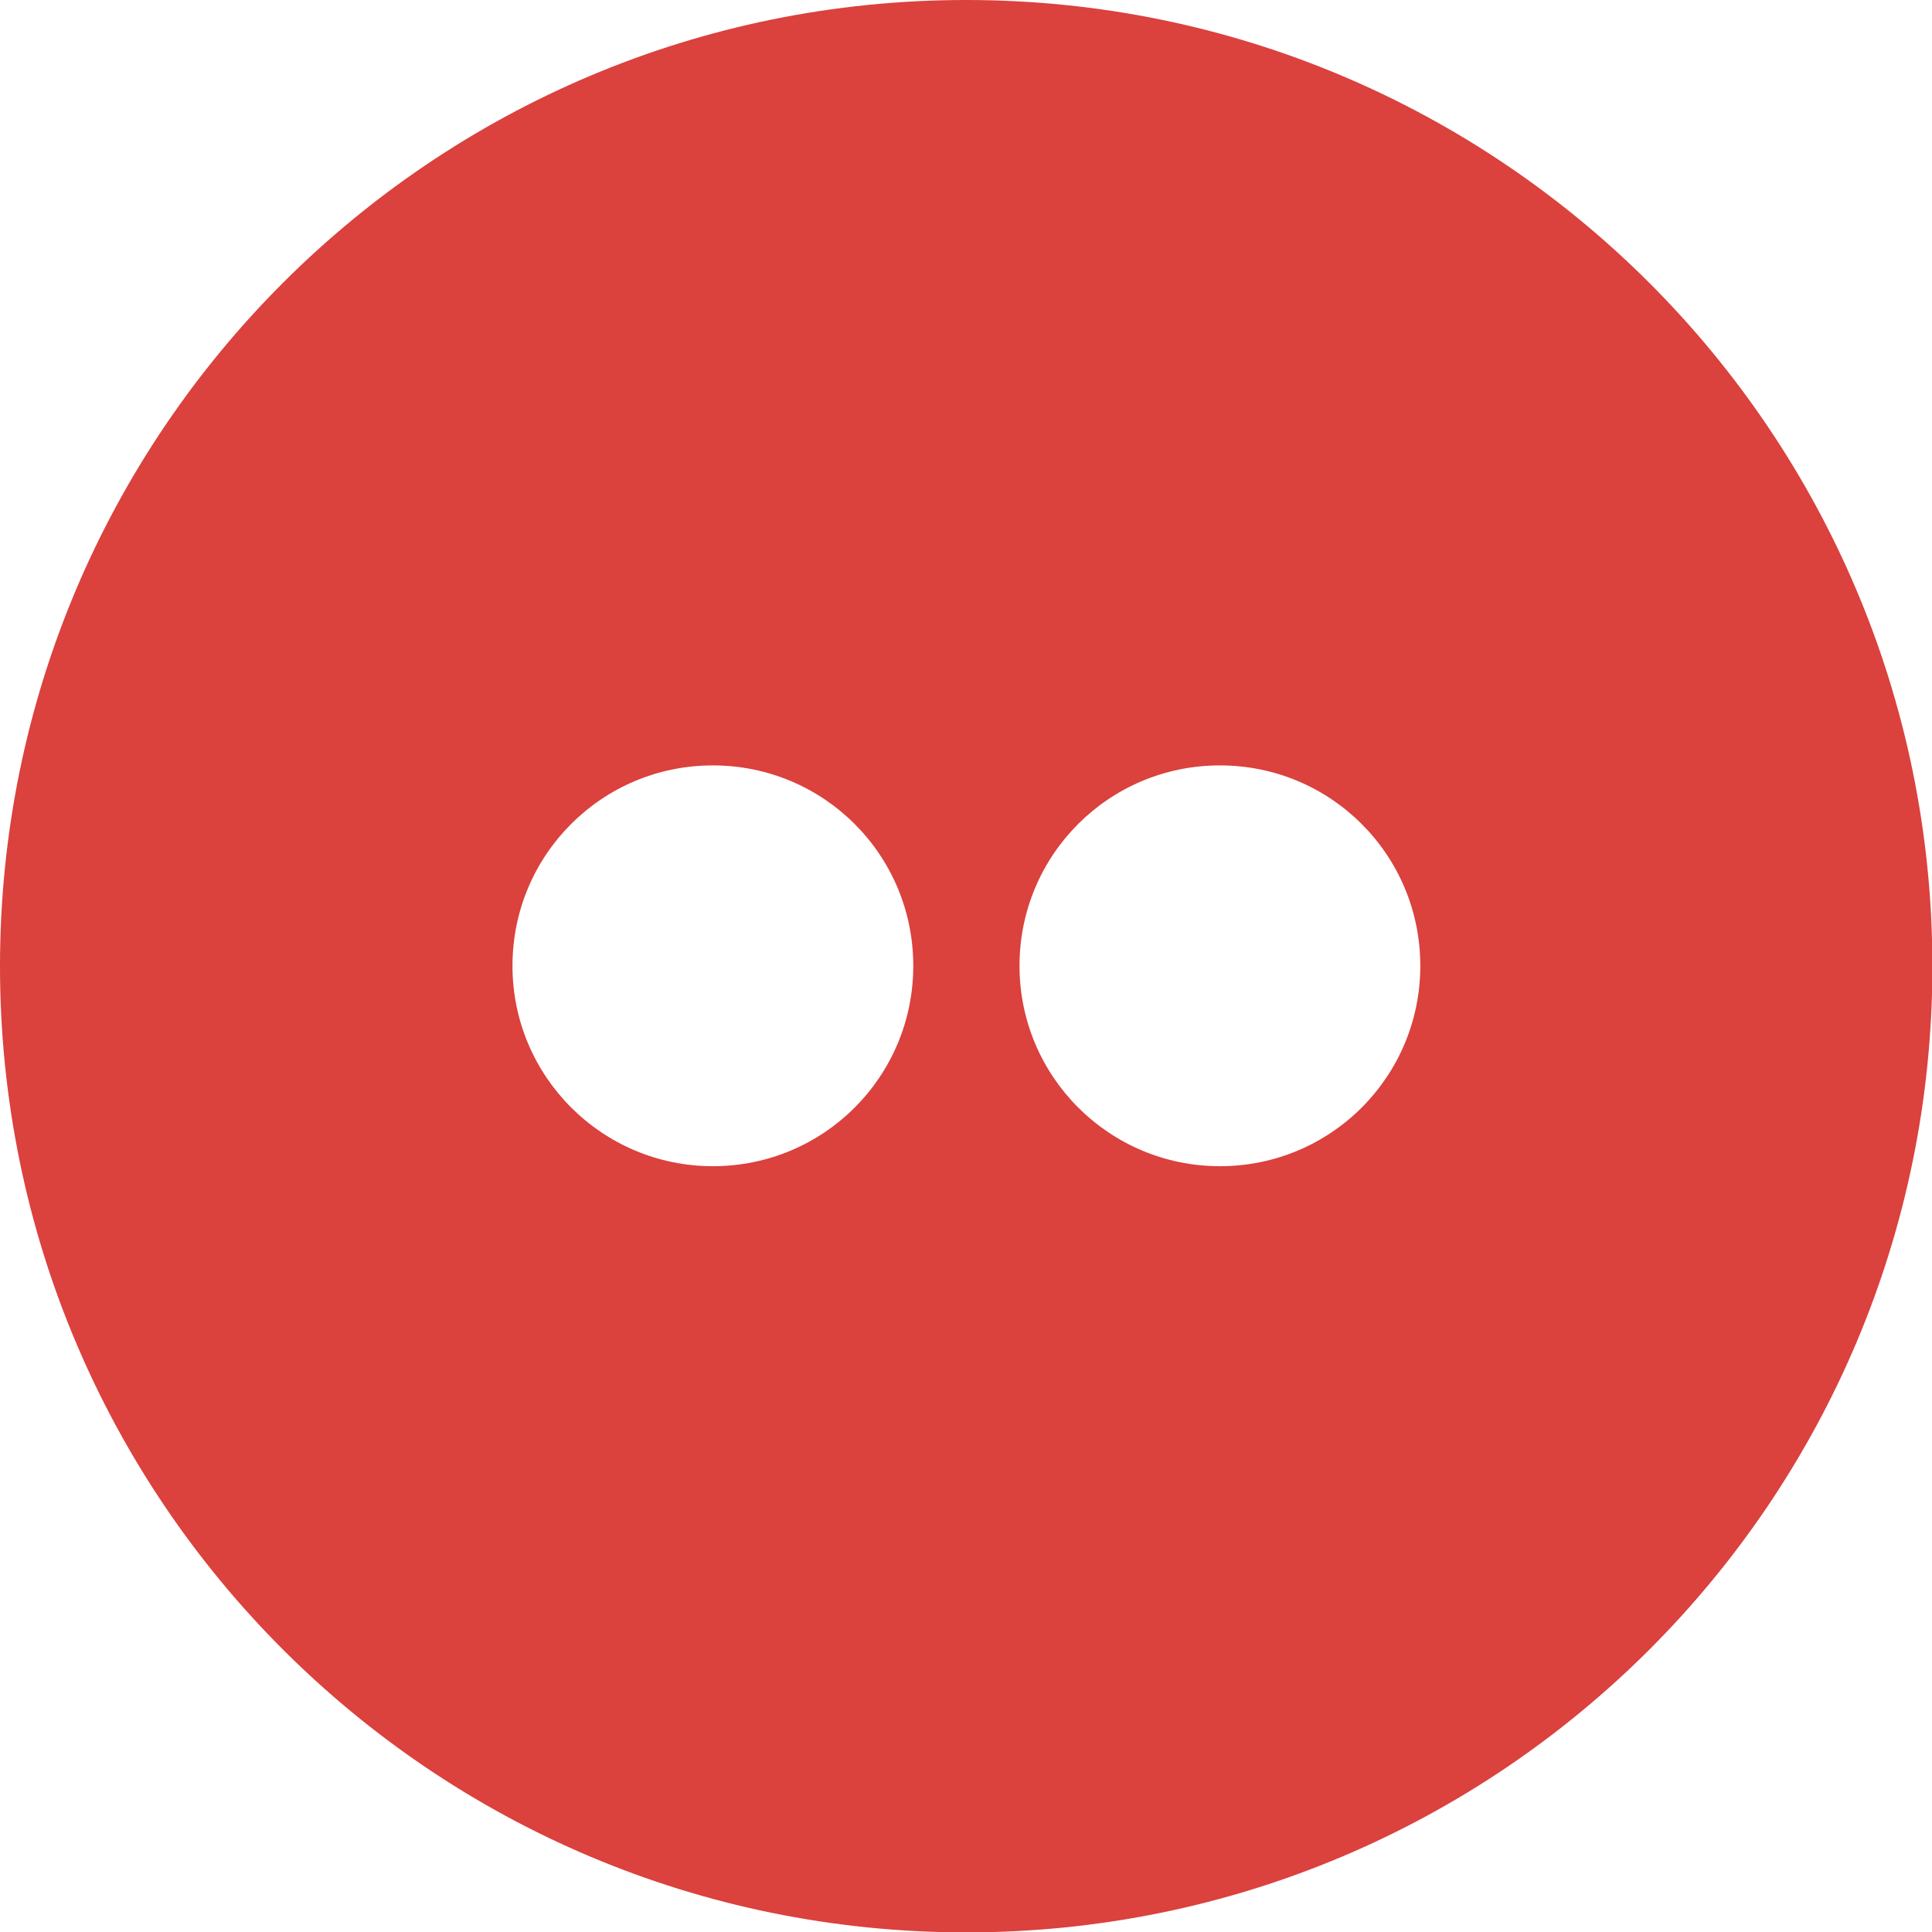 <?xml version="1.0" encoding="UTF-8"?>
<svg id="_Шар_2" data-name="Шар 2" xmlns="http://www.w3.org/2000/svg" viewBox="0 0 49.65 49.65">
  <defs>
    <style>
      .cls-1 {
        fill: #db413d;
      }
    </style>
  </defs>
  <g id="kujundused">
    <path class="cls-1" d="m24.83,0C11.11,0,0,11.11,0,24.83s11.11,24.83,24.83,24.83,24.83-11.11,24.83-24.83S38.54,0,24.83,0Zm-6.51,29.97c-2.84,0-5.15-2.3-5.15-5.15s2.3-5.15,5.15-5.15,5.15,2.3,5.15,5.15-2.3,5.15-5.15,5.15Zm13.03,0c-2.84,0-5.15-2.3-5.15-5.15s2.3-5.15,5.15-5.15,5.15,2.3,5.15,5.15-2.3,5.15-5.15,5.15Z"/>
  </g>
</svg>